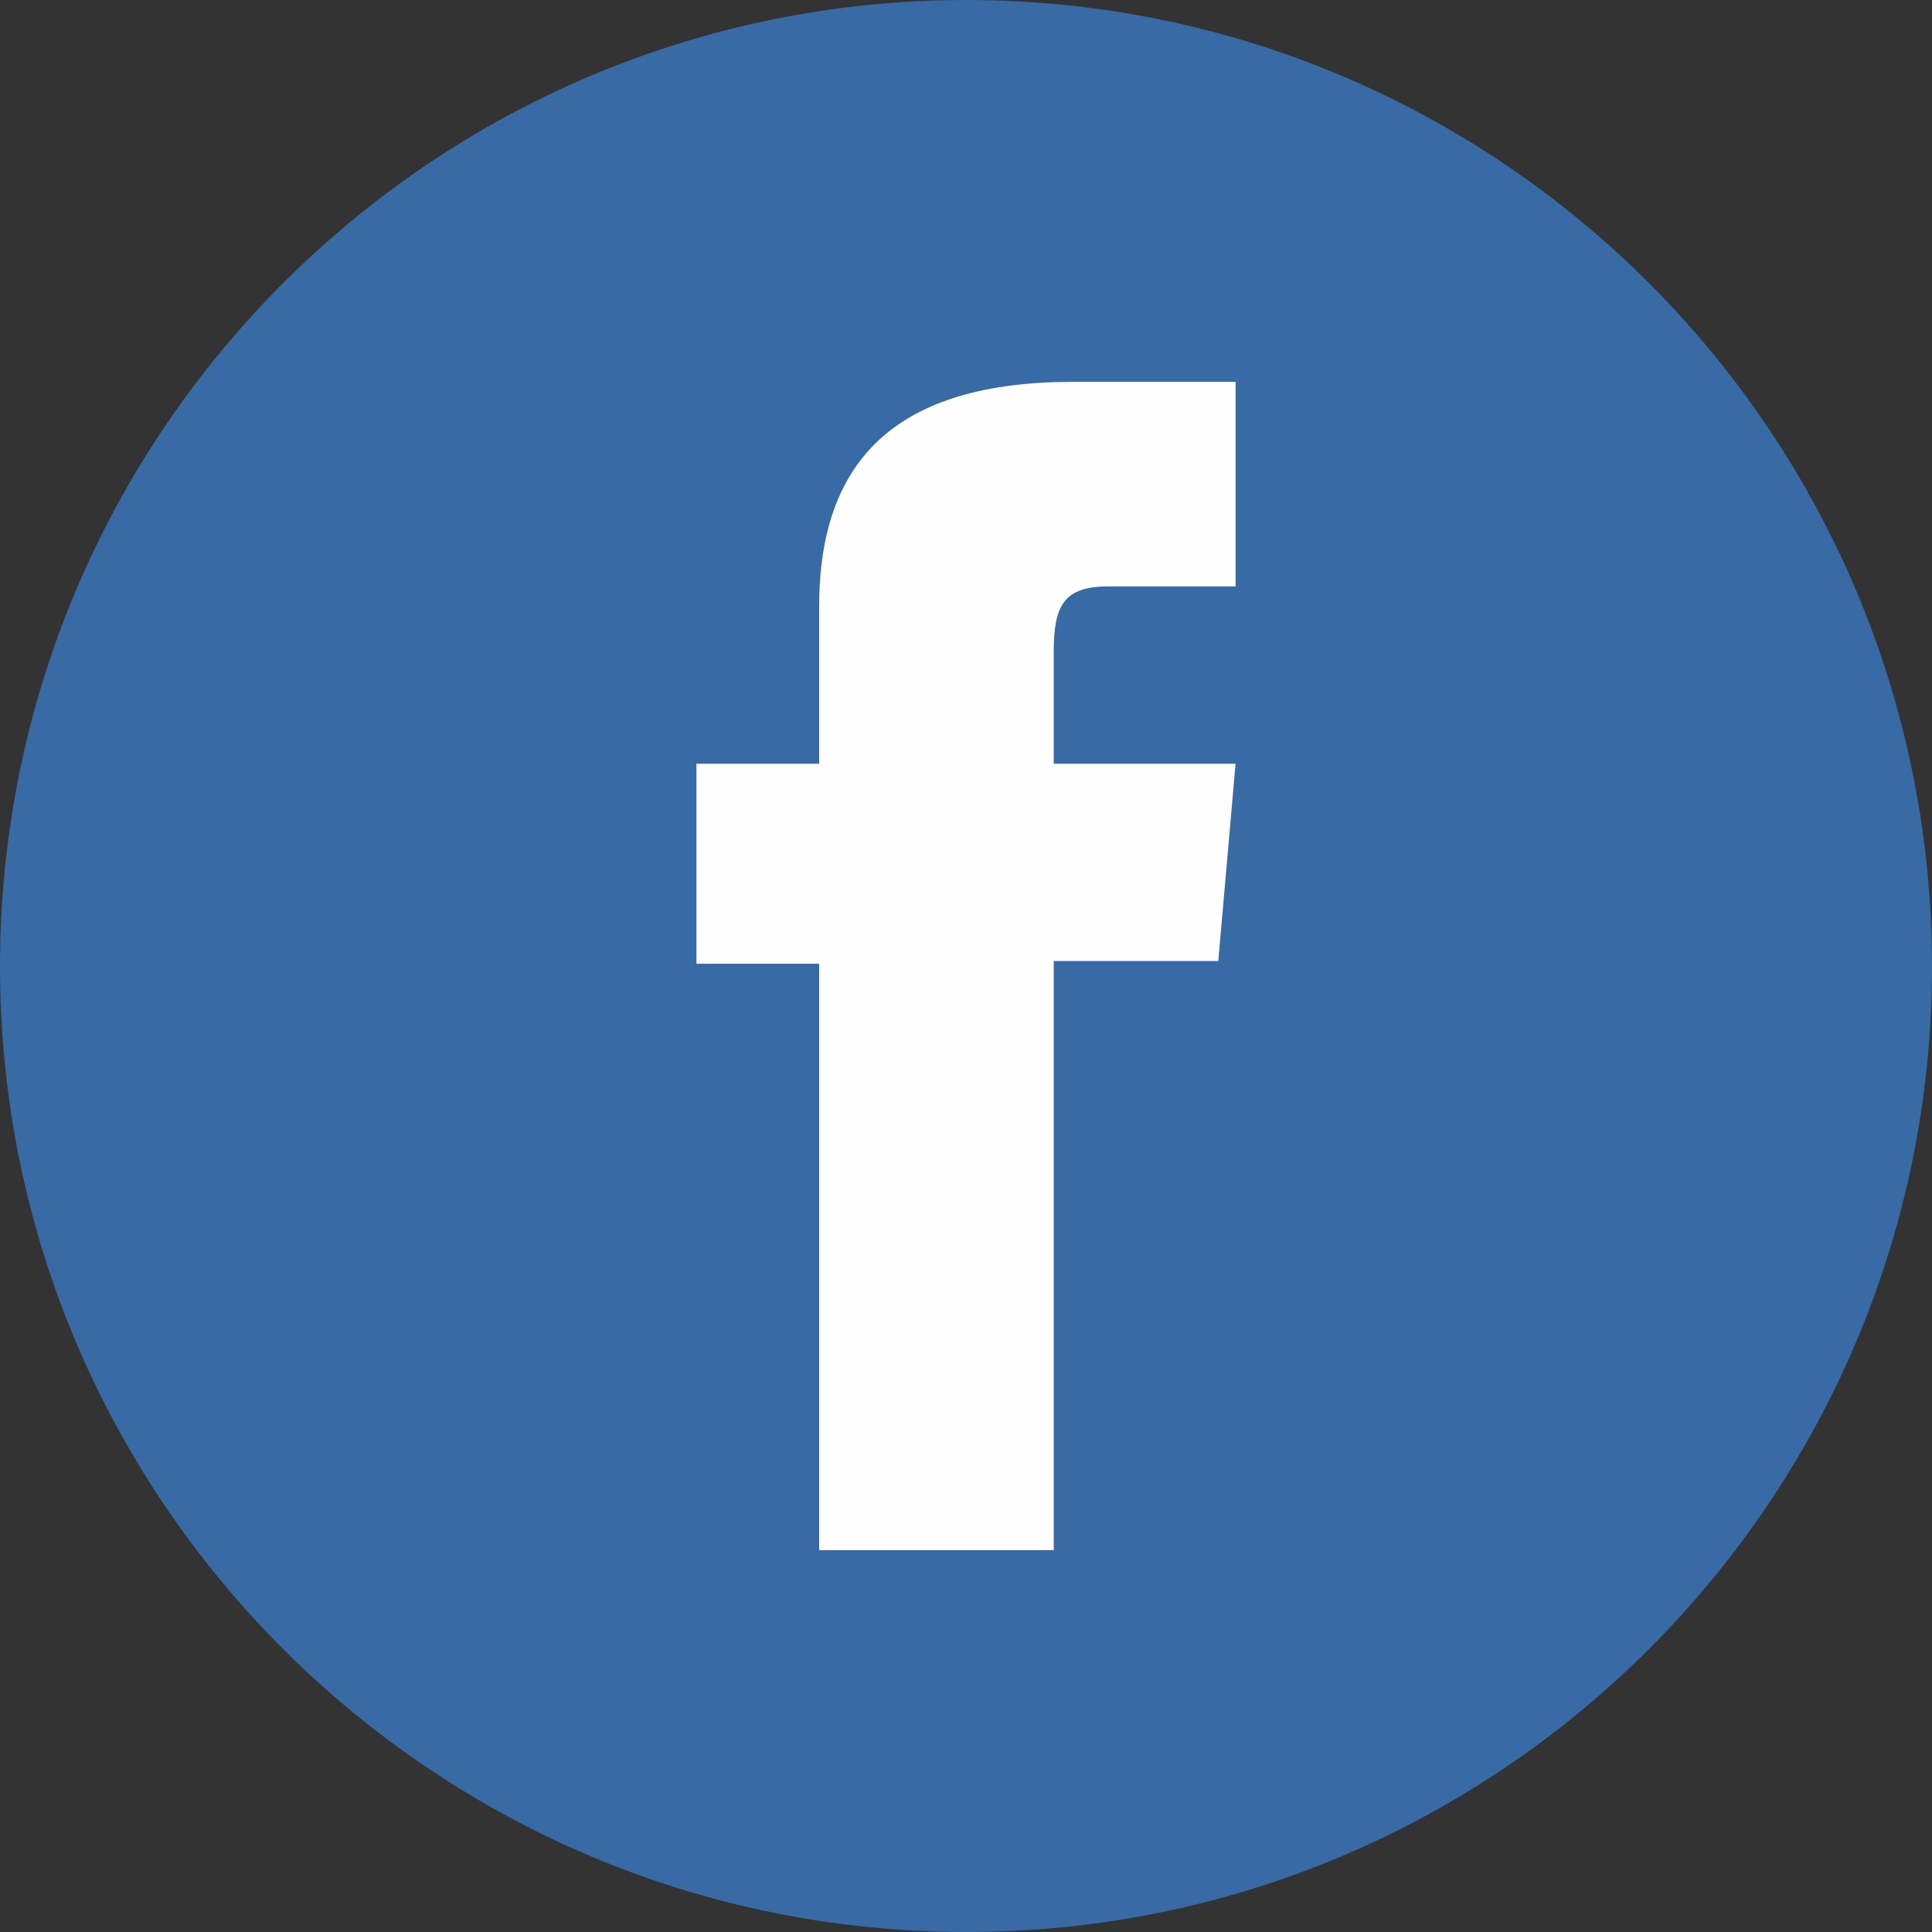 <?xml version="1.0" encoding="UTF-8"?>
<!DOCTYPE svg PUBLIC "-//W3C//DTD SVG 1.1//EN" "http://www.w3.org/Graphics/SVG/1.1/DTD/svg11.dtd">
<!-- Creator: CorelDRAW 2020 (64 Bit) -->
<svg xmlns="http://www.w3.org/2000/svg" xml:space="preserve" width="26px" height="26px" version="1.1" style="shape-rendering:geometricPrecision; text-rendering:geometricPrecision; image-rendering:optimizeQuality; fill-rule:evenodd; clip-rule:evenodd"
viewBox="0 0 21.25 21.25"
 xmlns:xlink="http://www.w3.org/1999/xlink"
 xmlns:xodm="http://www.corel.com/coreldraw/odm/2003">
 <rect x="0" y="0" width="21.25" height="21.25" fill="#333333" stroke="none"/>
 <defs>
  <style type="text/css">
   <![CDATA[
    .fil1 {fill:#FEFEFE;fill-rule:nonzero}
    .fil0 {fill:#386AA5;fill-rule:nonzero}
   ]]>
  </style>
 </defs>
 <g id="Camada_x0020_1">
  <path class="fil0" d="M10.63 21.25l0 0c-5.87,0 -10.63,-4.76 -10.63,-10.62l0 0c0,-5.87 4.76,-10.63 10.63,-10.63l0 0c5.86,0 10.62,4.76 10.62,10.63l0 0c0,5.86 -4.76,10.62 -10.62,10.62z"/>
  <path class="fil1" d="M9.01 17.05l2.58 0 0 -6.48 1.81 0 0.19 -2.17 -2 0c0,0 0,-0.81 0,-1.23 0,-0.51 0.11,-0.72 0.6,-0.72 0.4,0 1.4,0 1.4,0l0 -2.25c0,0 -1.48,0 -1.79,0 -1.93,0 -2.79,0.85 -2.79,2.47 0,1.42 0,1.73 0,1.73l-1.35 0 0 2.2 1.35 0 0 6.45z"/>
 </g>
</svg>
